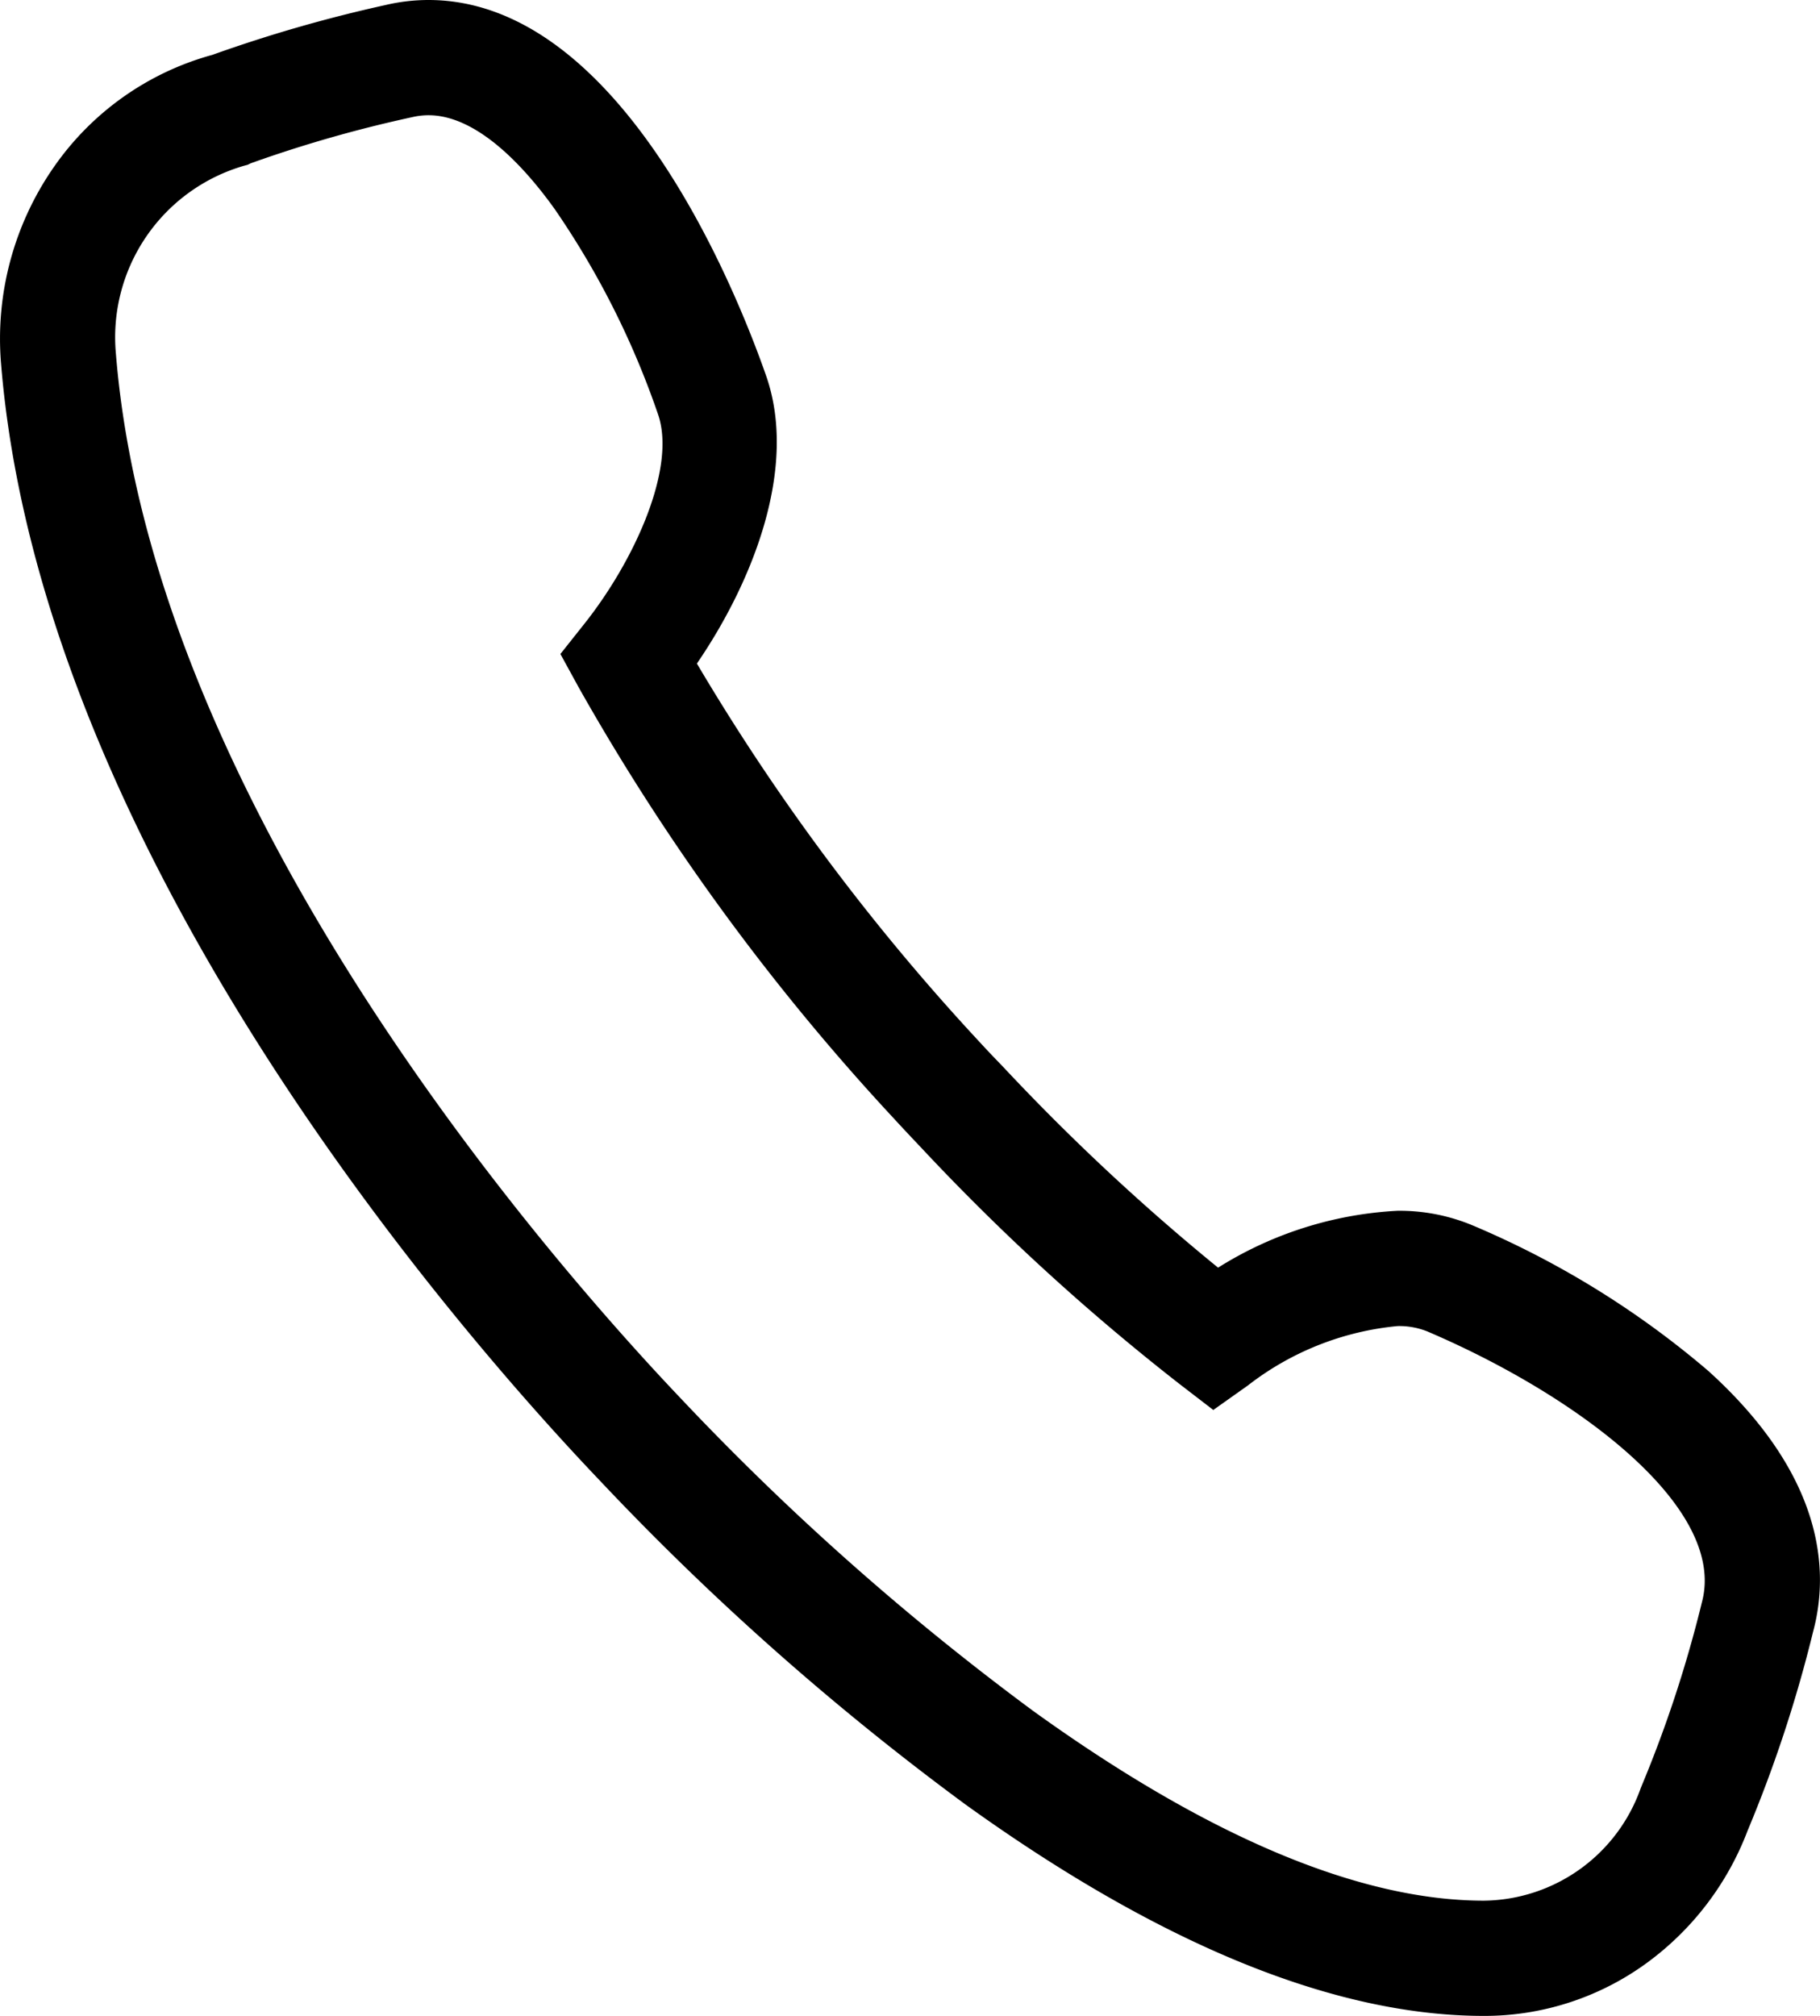 <svg xmlns="http://www.w3.org/2000/svg" width="31.6" height="34.986" viewBox="0 0 31.6 34.986"><path d="M24.765,33.986c-2.589,0-5.615-1.234-9-3.668A47.077,47.077,0,0,1,9.419,24.7c-.18-.189-.359-.38-.53-.566C6.138,21.145-.33,13.326-.982,5.308a5.216,5.216,0,0,1,.911-3.4A4.938,4.938,0,0,1,2.688-.048,24.709,24.709,0,0,1,5.695-.913,3.26,3.26,0,0,1,6.44-1C9.754-1,11.765,3.987,12.3,5.516c.56,1.593-.225,3.575-1.2,5a38.168,38.168,0,0,0,4.886,6.544c.131.143.26.279.4.423l.04.042A37.981,37.981,0,0,0,20.149,21a6.487,6.487,0,0,1,3.116-.987,3.291,3.291,0,0,1,1.3.252,15.668,15.668,0,0,1,4.1,2.531c2.012,1.824,2.1,3.469,1.814,4.527a23.228,23.228,0,0,1-1.136,3.448,5.072,5.072,0,0,1-1.756,2.3A4.783,4.783,0,0,1,24.765,33.986ZM6.44,1a1.258,1.258,0,0,0-.287.034,22.4,22.4,0,0,0-2.8.8L3.3,1.86l-.057.015a3.1,3.1,0,0,0-2.23,3.271c.6,7.4,6.739,14.8,9.349,17.634.163.177.334.359.507.541a45.9,45.9,0,0,0,6.072,5.374c3.033,2.184,5.666,3.291,7.826,3.291a2.923,2.923,0,0,0,2.721-1.955l.026-.063a21.516,21.516,0,0,0,1.036-3.162c.439-1.643-2.165-3.589-4.77-4.7a1.311,1.311,0,0,0-.514-.092,5,5,0,0,0-2.6,1.031l-.6.425-.584-.449a38.842,38.842,0,0,1-4.5-4.116l-.039-.041c-.135-.143-.275-.291-.417-.446a39.363,39.363,0,0,1-5.477-7.486l-.319-.582.413-.52c.883-1.111,1.606-2.721,1.28-3.646A14.644,14.644,0,0,0,8.632,2.63C8.1,1.886,7.28,1,6.44,1Z" transform="translate(1 1)" fill="#000"/></svg>